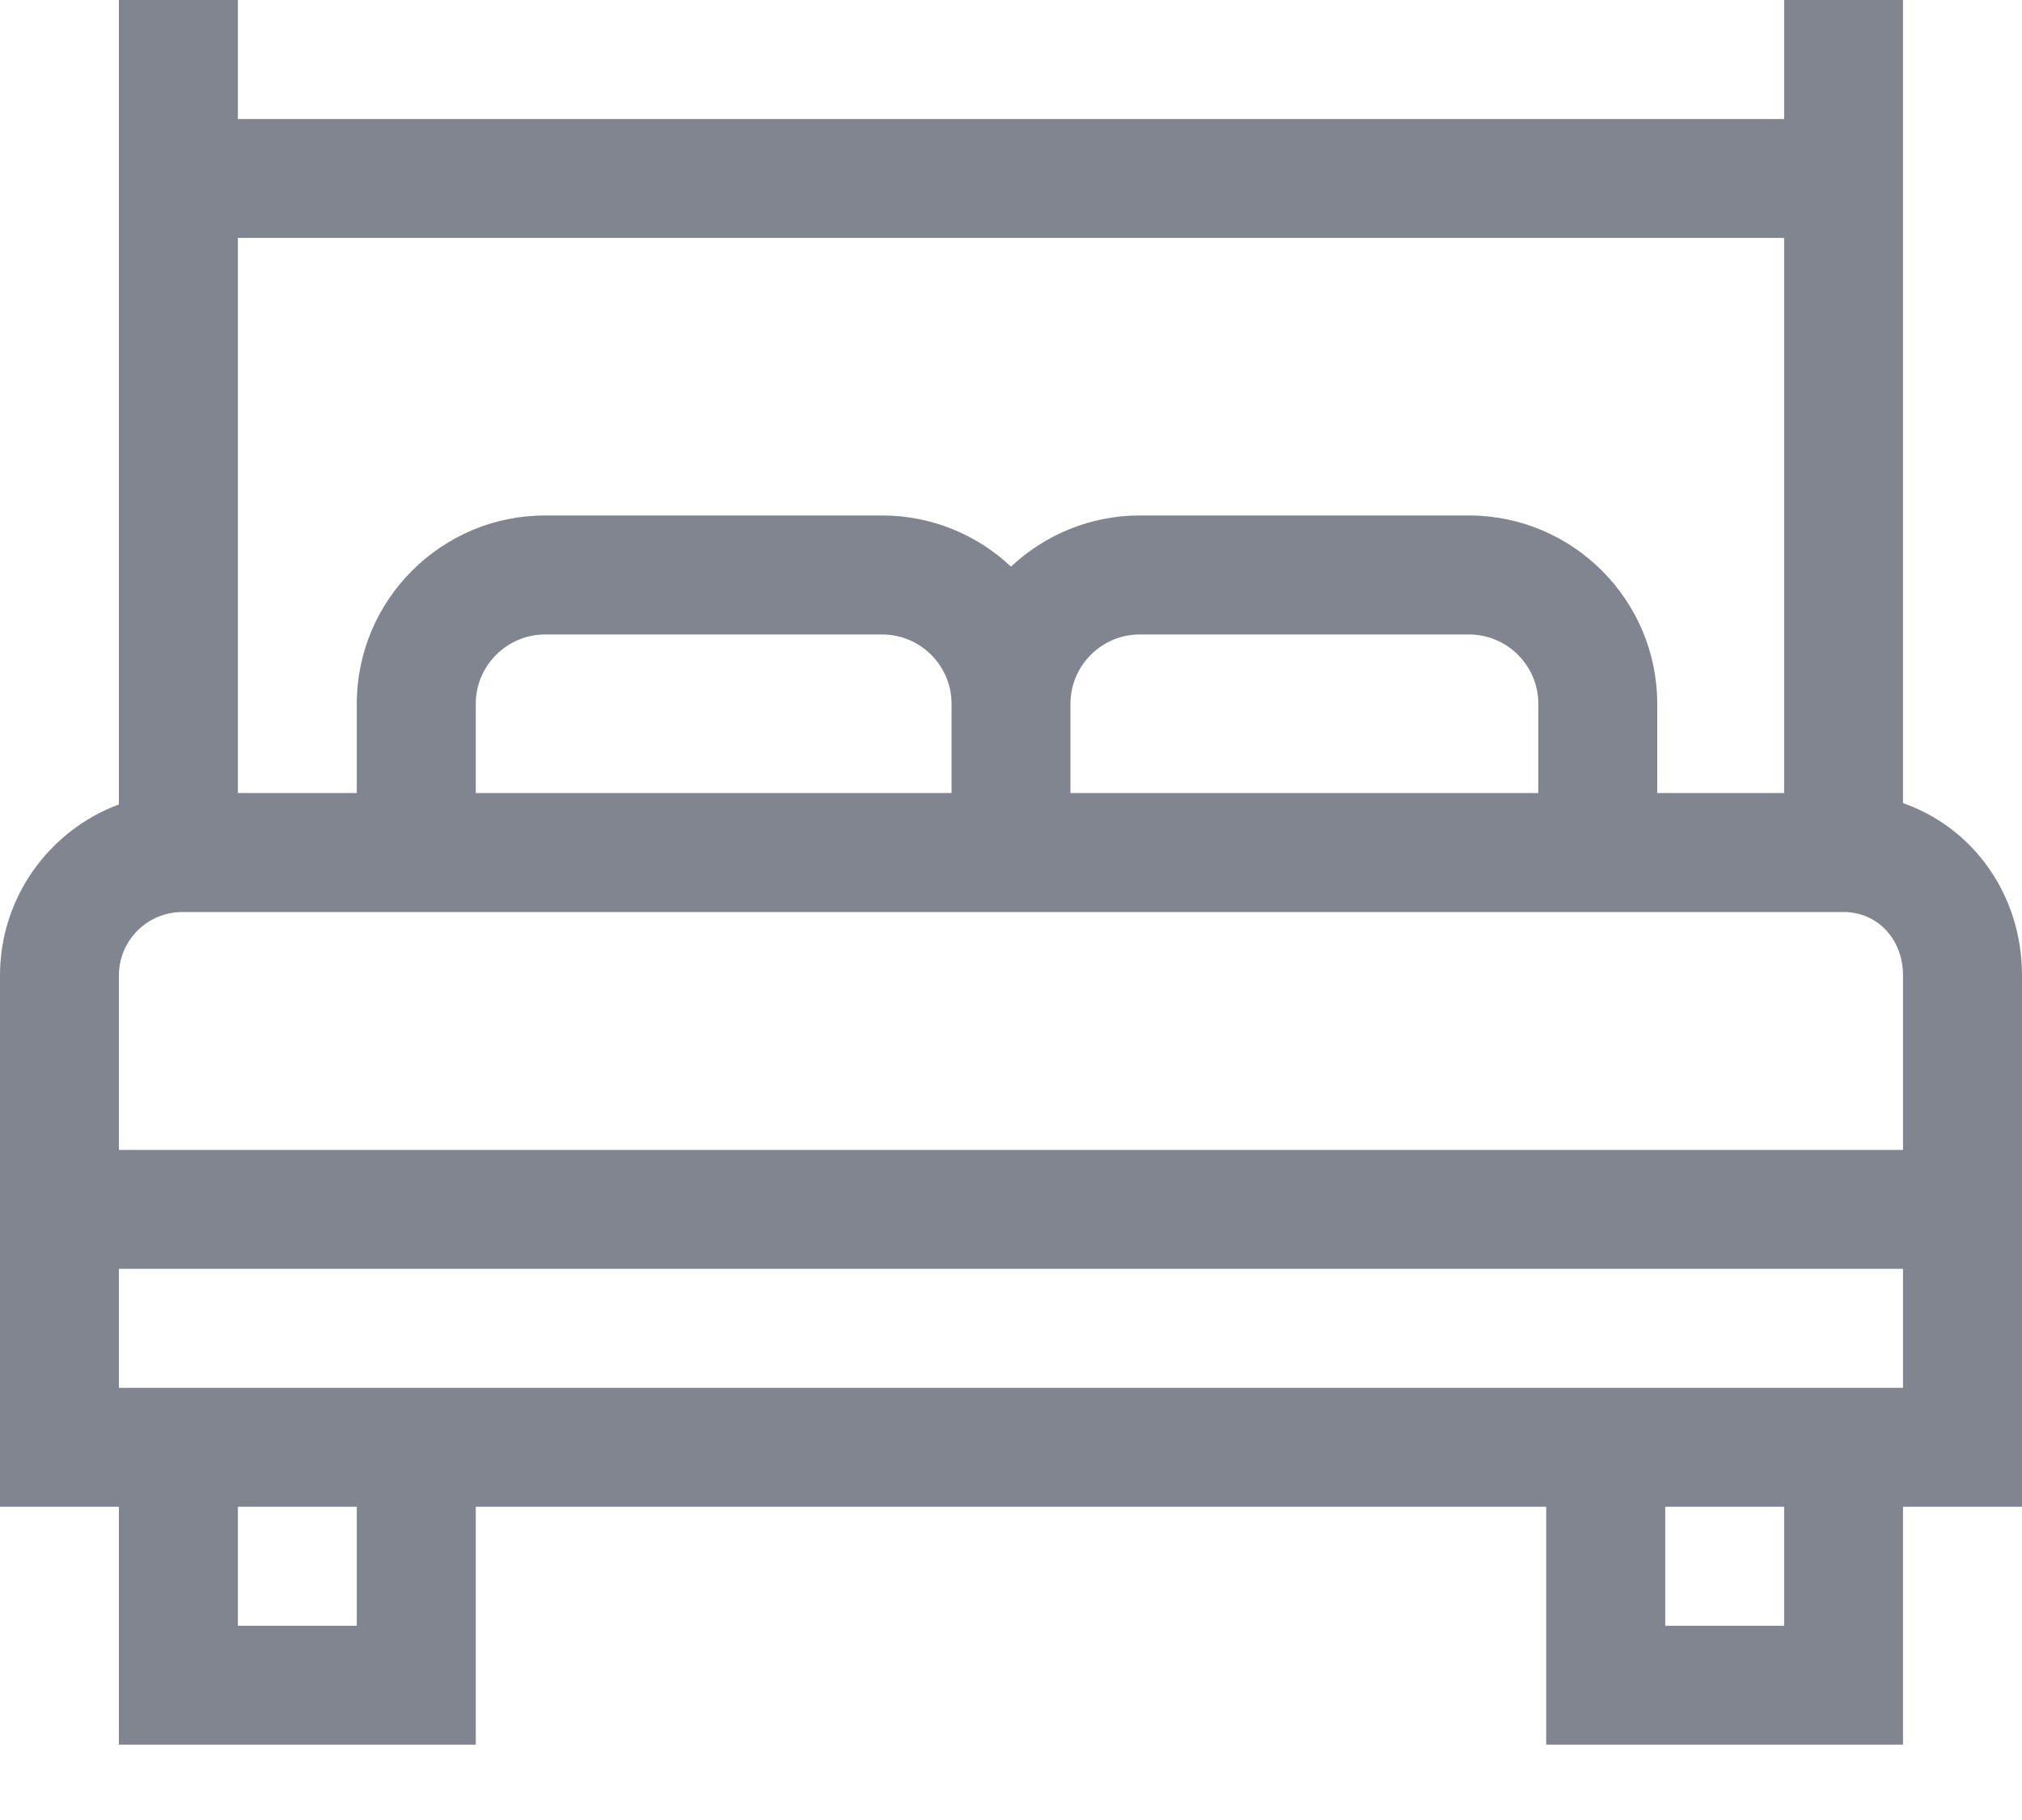 <?xml version="1.0" encoding="UTF-8"?>
<svg xmlns="http://www.w3.org/2000/svg" width="20" height="18" viewBox="0 0 20 18" fill="none">
  <path d="M18.823 7.943V0H17.647V1.177H2.353V0H1.176V7.956C0.49 8.211 0 8.873 0 9.647V14.902H1.176V17.255H4.706V14.902H15.294V17.255H18.823V14.902H20V9.647C20 8.847 19.515 8.185 18.823 7.943ZM17.647 7.843H16.392V6.961C16.392 5.934 15.556 5.098 14.529 5.098H11.274C10.782 5.098 10.334 5.291 10 5.604C9.667 5.291 9.218 5.098 8.725 5.098H5.392C4.365 5.098 3.529 5.934 3.529 6.961V7.843H2.353V2.353H17.647V7.843ZM9.412 7.843H4.706V6.961C4.706 6.583 5.014 6.275 5.392 6.275H8.725C9.104 6.275 9.412 6.583 9.412 6.961V7.843ZM10.588 6.961C10.588 6.583 10.896 6.275 11.274 6.275H14.529C14.908 6.275 15.216 6.583 15.216 6.961V7.843H10.588V6.961ZM3.529 16.079H2.353V14.902H3.529V16.079ZM17.647 16.079H16.471V14.902H17.647V16.079ZM18.823 13.726H1.176V12.549H18.823V13.726ZM1.176 11.373V9.647C1.176 9.301 1.458 9.02 1.804 9.02H18.235C18.571 9.02 18.823 9.289 18.823 9.647V11.373H1.176Z" fill="#818590"></path>
</svg>
